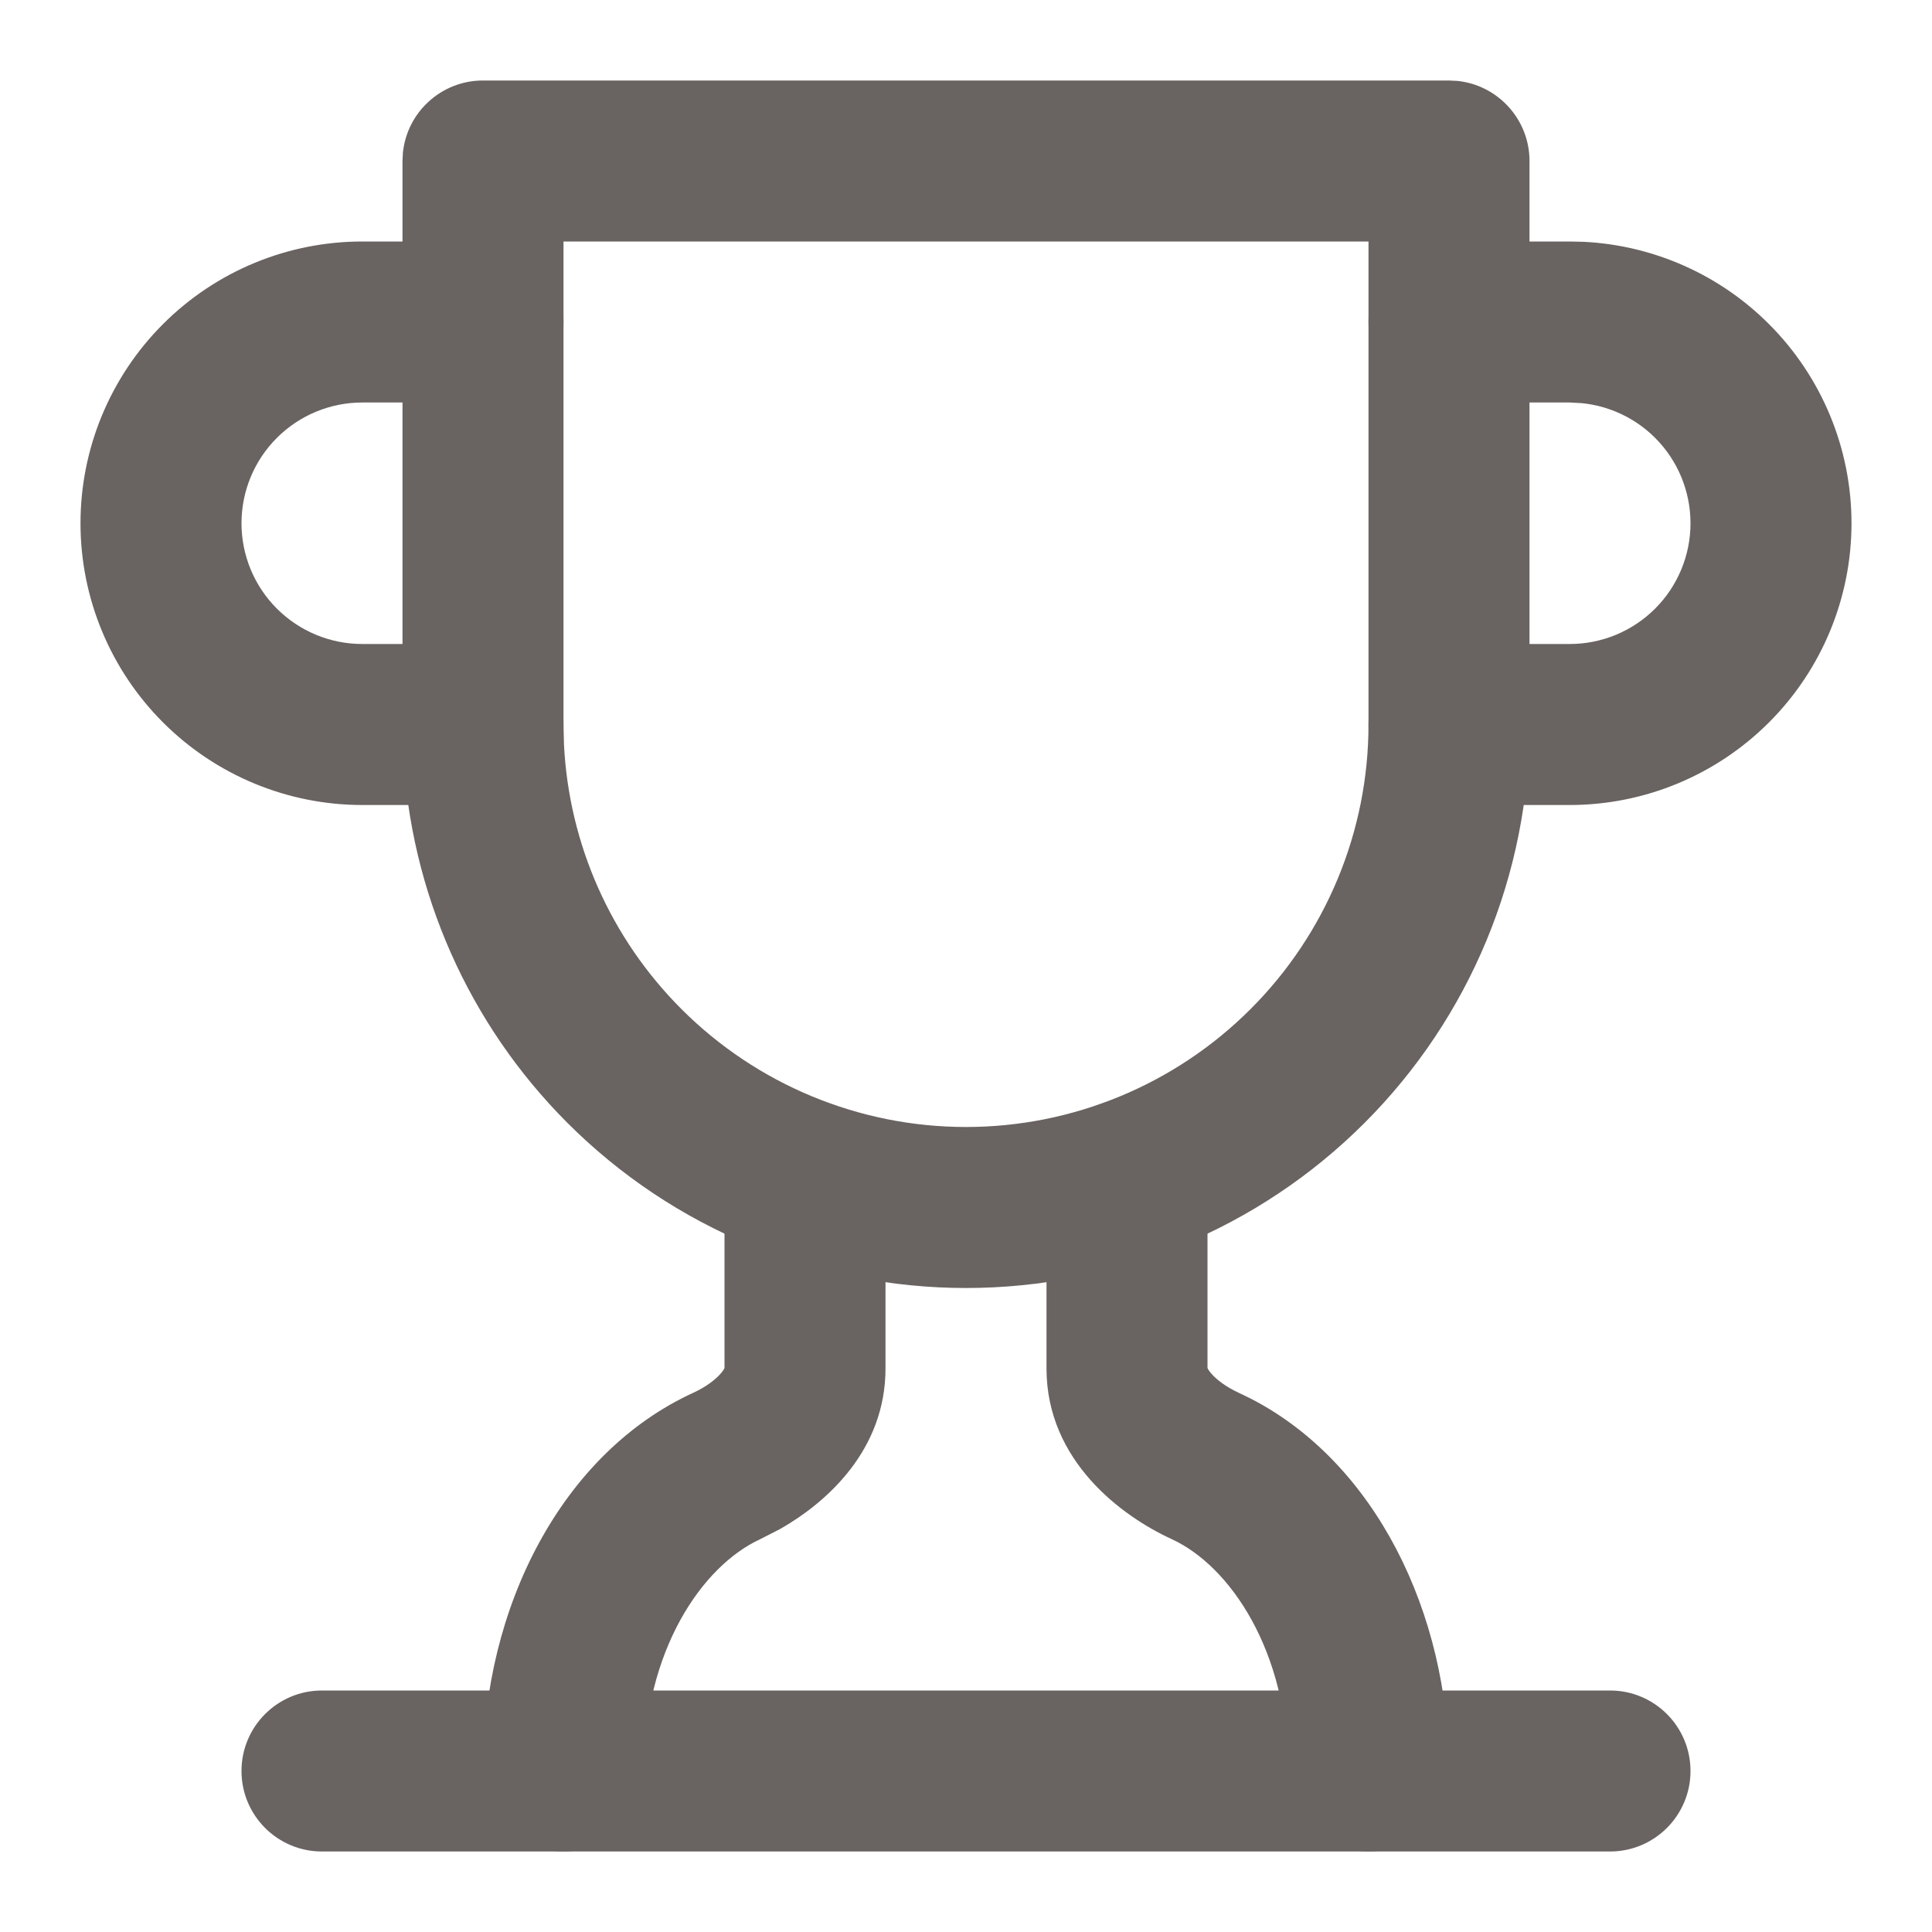 <svg width="48" height="48" viewBox="0 0 48 48" fill="none" xmlns="http://www.w3.org/2000/svg">
<path d="M2 13C2 11.143 2.738 9.364 4.051 8.051C5.364 6.738 7.143 6 9 6L12 6C13.105 6 14 6.895 14 8C14 9.105 13.105 10 12 10L9 10C8.204 10 7.442 10.316 6.879 10.879C6.316 11.441 6 12.204 6 13C6 13.796 6.316 14.559 6.879 15.121C7.442 15.684 8.204 16 9 16H12C13.105 16 14 16.895 14 18C14 19.105 13.105 20 12 20H9C7.143 20 5.364 19.262 4.051 17.949C2.738 16.637 2 14.857 2 13Z" fill="#696361"/>
<path d="M42 13C42 12.204 41.684 11.441 41.121 10.879C40.629 10.387 39.983 10.084 39.297 10.016L39 10H36C34.895 10 34 9.105 34 8C34 6.895 34.895 6 36 6H39L39.348 6.008C41.078 6.094 42.719 6.82 43.949 8.051C45.262 9.364 46 11.143 46 13C46 14.857 45.262 16.637 43.949 17.949C42.636 19.262 40.857 20 39 20H36C34.895 20 34 19.105 34 18C34 16.895 34.895 16 36 16H39C39.796 16 40.558 15.684 41.121 15.121C41.684 14.559 42 13.796 42 13Z" fill="#696361"/>
<path d="M40 42C41.105 42 42 42.895 42 44C42 45.105 41.105 46 40 46L8 46C6.895 46 6 45.105 6 44C6 42.895 6.895 42 8 42L40 42Z" fill="#696361"/>
<path d="M12 43.999C12 39.936 13.963 36.096 17.229 34.601C17.532 34.461 17.767 34.284 17.902 34.13C18.029 33.986 18 33.947 18 33.999V29.32C18 28.215 18.895 27.32 20 27.32C21.105 27.32 22 28.215 22 29.32V33.999C22 36.013 20.562 37.316 19.381 37.988L18.896 38.236L18.893 38.238C17.438 38.903 16 41.023 16 43.999C16 45.104 15.105 45.999 14 45.999C12.895 45.999 12 45.104 12 43.999Z" fill="#696361"/>
<path d="M32 43.999C32 41.023 30.562 38.903 29.107 38.238L29.104 38.236C27.877 37.672 26 36.3 26 33.999V29.32C26 28.215 26.895 27.32 28 27.32C29.105 27.32 30 28.215 30 29.32V33.999C30 33.947 29.971 33.986 30.098 34.13C30.233 34.284 30.468 34.461 30.771 34.601L31.074 34.748C34.159 36.335 36 40.063 36 43.999C36 45.104 35.105 45.999 34 45.999C32.895 45.999 32 45.104 32 43.999Z" fill="#696361"/>
<path d="M34 6L14 6L14 18L14.012 18.496C14.134 20.968 15.172 23.312 16.93 25.07C18.805 26.946 21.348 28 24 28C26.652 28 29.195 26.946 31.07 25.07C32.946 23.195 34 20.652 34 18V6ZM38 18C38 21.713 36.526 25.275 33.9 27.9C31.275 30.526 27.713 32 24 32C20.287 32 16.725 30.526 14.1 27.9C11.638 25.439 10.189 22.154 10.018 18.693L10 18L10 4L10.01 3.795C10.112 2.787 10.965 2 12 2L36 2L36.205 2.01C37.213 2.112 38 2.965 38 4V18Z" fill="#696361"/>
</svg>
